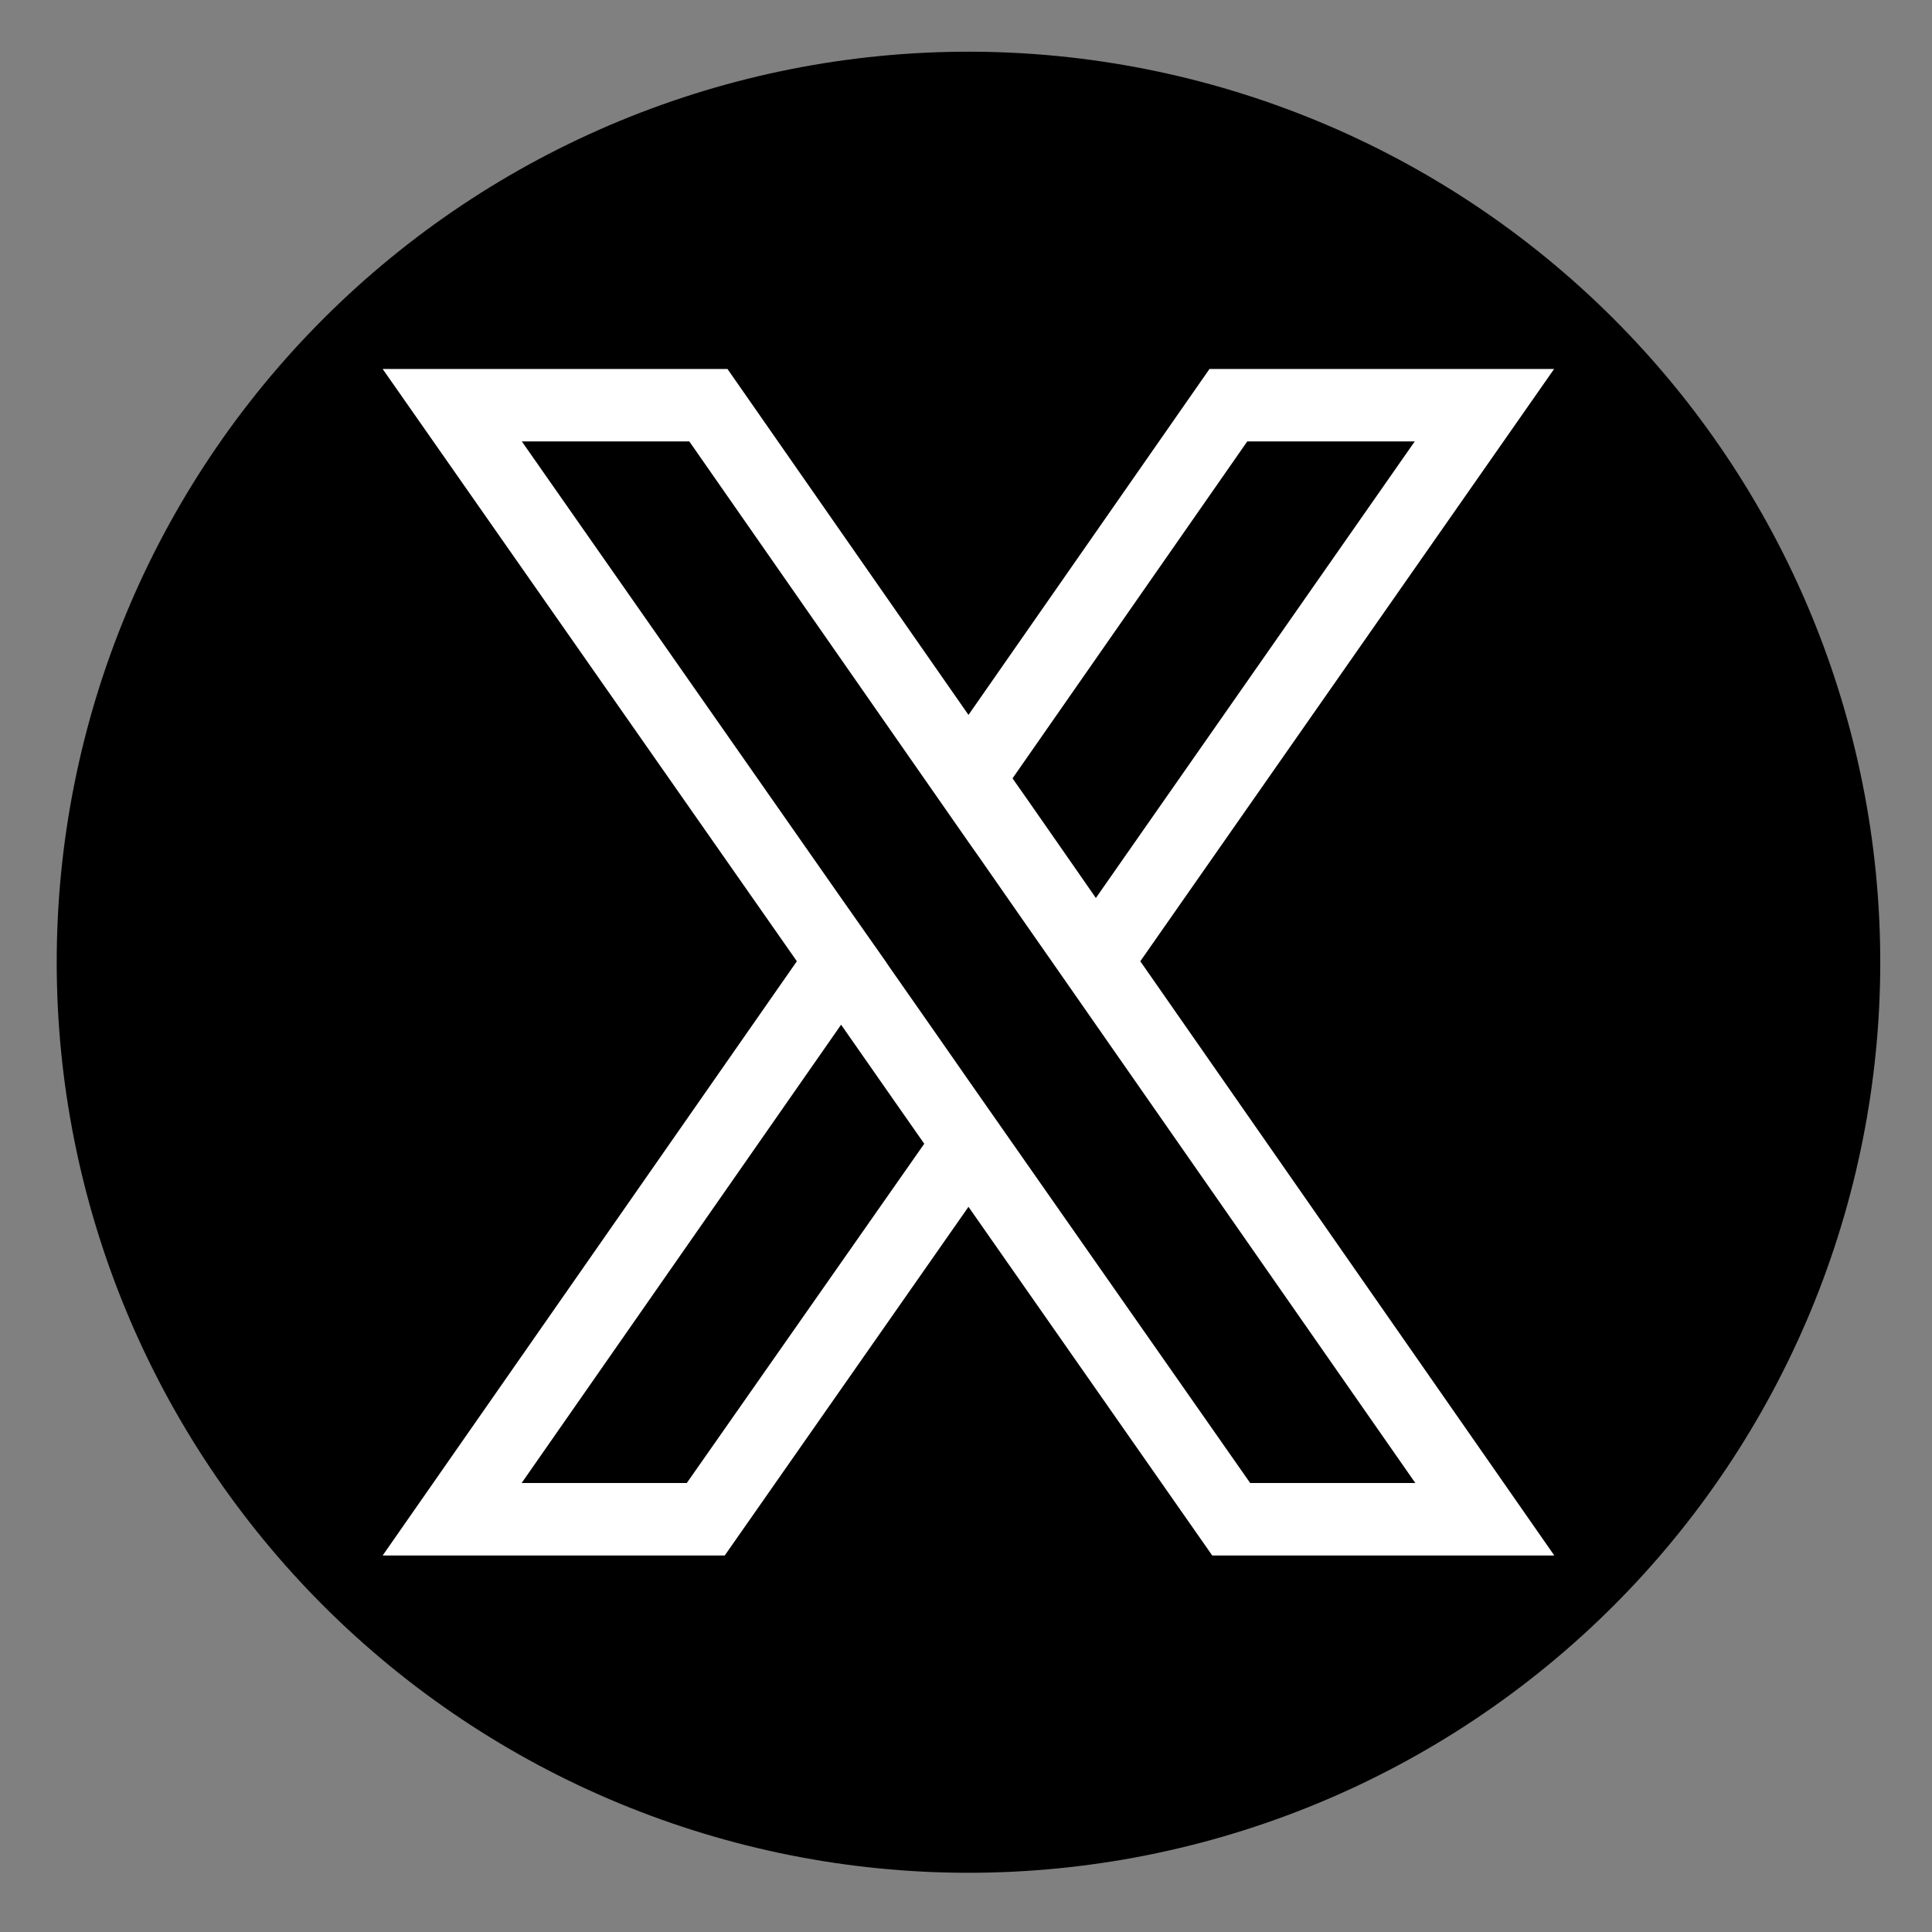 <svg xmlns="http://www.w3.org/2000/svg" xmlns:xlink="http://www.w3.org/1999/xlink" width="1080" viewBox="0 0 810 810" height="1080" preserveAspectRatio="xMidYMid meet"><rect x="0" y="0" width="810" height="810" fill="#808080" stroke="none"/><defs><clipPath id="087139e0b1"><path d="M 23.539 21.672 L 788.539 21.672 L 788.539 785.172 L 23.539 785.172 Z M 23.539 21.672 " clip-rule="nonzero"></path></clipPath></defs><g clip-path="url(#087139e0b1)"><path fill="#000000" d="M 788.309 403.422 C 788.309 409.668 788.152 415.914 787.848 422.152 C 787.539 428.395 787.078 434.621 786.465 440.84 C 785.855 447.059 785.09 453.258 784.172 459.438 C 783.254 465.617 782.184 471.77 780.961 477.898 C 779.742 484.023 778.371 490.117 776.852 496.18 C 775.332 502.238 773.664 508.258 771.848 514.238 C 770.031 520.215 768.07 526.148 765.961 532.031 C 763.855 537.91 761.602 543.738 759.211 549.512 C 756.816 555.281 754.281 560.992 751.605 566.641 C 748.93 572.289 746.117 577.867 743.172 583.379 C 740.223 588.887 737.137 594.32 733.922 599.68 C 730.707 605.039 727.359 610.316 723.883 615.512 C 720.406 620.707 716.809 625.812 713.082 630.828 C 709.352 635.848 705.504 640.773 701.535 645.602 C 697.566 650.43 693.484 655.16 689.281 659.789 C 685.082 664.418 680.77 668.941 676.344 673.359 C 671.922 677.777 667.391 682.086 662.754 686.281 C 658.121 690.477 653.383 694.555 648.547 698.52 C 643.711 702.48 638.781 706.324 633.758 710.047 C 628.73 713.77 623.617 717.363 618.418 720.836 C 613.215 724.305 607.93 727.648 602.566 730.859 C 597.199 734.07 591.758 737.148 586.238 740.094 C 580.723 743.039 575.137 745.848 569.48 748.52 C 563.824 751.191 558.109 753.723 552.328 756.113 C 546.547 758.504 540.715 760.75 534.824 762.855 C 528.934 764.961 522.992 766.922 517.008 768.734 C 511.02 770.547 504.992 772.215 498.926 773.73 C 492.855 775.25 486.754 776.617 480.617 777.836 C 474.48 779.055 468.32 780.125 462.133 781.039 C 455.941 781.957 449.734 782.723 443.508 783.332 C 437.285 783.945 431.047 784.406 424.797 784.711 C 418.551 785.02 412.297 785.172 406.039 785.172 C 399.785 785.172 393.531 785.02 387.285 784.711 C 381.035 784.406 374.797 783.945 368.57 783.332 C 362.348 782.723 356.141 781.957 349.949 781.039 C 343.762 780.125 337.602 779.055 331.465 777.836 C 325.328 776.617 319.227 775.25 313.156 773.73 C 307.09 772.215 301.062 770.547 295.074 768.734 C 289.09 766.922 283.148 764.961 277.258 762.855 C 271.367 760.75 265.535 758.504 259.754 756.113 C 253.973 753.723 248.258 751.191 242.602 748.52 C 236.945 745.848 231.359 743.039 225.84 740.094 C 220.324 737.148 214.883 734.07 209.516 730.859 C 204.152 727.648 198.867 724.305 193.664 720.836 C 188.465 717.363 183.352 713.77 178.324 710.047 C 173.301 706.324 168.371 702.48 163.535 698.52 C 158.699 694.555 153.961 690.477 149.328 686.281 C 144.691 682.086 140.16 677.777 135.738 673.359 C 131.312 668.941 127 664.418 122.801 659.789 C 118.598 655.16 114.512 650.43 110.543 645.602 C 106.574 640.773 102.727 635.848 99 630.828 C 95.273 625.812 91.672 620.707 88.199 615.512 C 84.723 610.316 81.375 605.039 78.16 599.68 C 74.945 594.32 71.859 588.887 68.91 583.379 C 65.961 577.867 63.152 572.289 60.477 566.641 C 57.801 560.992 55.266 555.281 52.871 549.512 C 50.477 543.738 48.227 537.91 46.121 532.031 C 44.012 526.148 42.051 520.215 40.234 514.238 C 38.418 508.258 36.75 502.238 35.23 496.18 C 33.711 490.117 32.34 484.023 31.121 477.898 C 29.898 471.77 28.828 465.617 27.91 459.438 C 26.992 453.258 26.227 447.059 25.613 440.84 C 25 434.621 24.543 428.395 24.234 422.152 C 23.93 415.914 23.773 409.668 23.773 403.422 C 23.773 397.176 23.93 390.93 24.234 384.691 C 24.543 378.449 25 372.223 25.613 366.004 C 26.227 359.785 26.992 353.586 27.91 347.406 C 28.828 341.227 29.898 335.074 31.121 328.945 C 32.34 322.82 33.711 316.723 35.23 310.664 C 36.75 304.605 38.418 298.586 40.234 292.605 C 42.051 286.629 44.012 280.695 46.121 274.812 C 48.227 268.934 50.477 263.105 52.871 257.332 C 55.266 251.559 57.801 245.852 60.477 240.203 C 63.152 234.555 65.961 228.977 68.91 223.465 C 71.859 217.957 74.945 212.523 78.16 207.164 C 81.375 201.805 84.723 196.527 88.199 191.332 C 91.672 186.137 95.273 181.031 99 176.012 C 102.727 170.996 106.574 166.07 110.543 161.242 C 114.512 156.414 118.598 151.684 122.801 147.055 C 127 142.426 131.312 137.902 135.738 133.484 C 140.16 129.066 144.691 124.758 149.328 120.562 C 153.961 116.367 158.699 112.289 163.535 108.324 C 168.371 104.363 173.301 100.52 178.324 96.797 C 183.352 93.074 188.465 89.48 193.664 86.008 C 198.867 82.539 204.152 79.195 209.516 75.984 C 214.883 72.773 220.324 69.695 225.84 66.75 C 231.359 63.805 236.945 60.996 242.602 58.324 C 248.258 55.652 253.973 53.121 259.754 50.73 C 265.535 48.34 271.367 46.094 277.258 43.988 C 283.148 41.883 289.09 39.922 295.074 38.109 C 301.062 36.297 307.09 34.629 313.156 33.113 C 319.227 31.594 325.328 30.227 331.465 29.008 C 337.602 27.789 343.762 26.719 349.949 25.805 C 356.141 24.887 362.348 24.121 368.57 23.512 C 374.797 22.898 381.035 22.438 387.285 22.133 C 393.531 21.824 399.785 21.672 406.039 21.672 C 412.297 21.672 418.551 21.824 424.797 22.133 C 431.047 22.438 437.285 22.898 443.508 23.512 C 449.734 24.121 455.941 24.887 462.133 25.805 C 468.32 26.719 474.48 27.789 480.617 29.008 C 486.754 30.227 492.855 31.594 498.926 33.113 C 504.992 34.629 511.02 36.297 517.008 38.109 C 522.992 39.922 528.934 41.883 534.824 43.988 C 540.715 46.094 546.547 48.34 552.328 50.73 C 558.109 53.121 563.824 55.652 569.48 58.324 C 575.137 60.996 580.723 63.805 586.238 66.75 C 591.758 69.695 597.199 72.773 602.566 75.984 C 607.93 79.195 613.215 82.539 618.418 86.008 C 623.617 89.48 628.73 93.074 633.758 96.797 C 638.781 100.52 643.711 104.363 648.547 108.324 C 653.383 112.289 658.121 116.367 662.754 120.562 C 667.391 124.758 671.922 129.066 676.344 133.484 C 680.77 137.902 685.082 142.426 689.281 147.055 C 693.484 151.684 697.566 156.414 701.535 161.242 C 705.504 166.07 709.355 170.996 713.082 176.012 C 716.809 181.031 720.41 186.137 723.883 191.332 C 727.359 196.527 730.707 201.805 733.922 207.164 C 737.137 212.523 740.223 217.957 743.172 223.465 C 746.117 228.977 748.93 234.555 751.605 240.203 C 754.281 245.852 756.816 251.559 759.211 257.332 C 761.602 263.105 763.855 268.934 765.961 274.812 C 768.07 280.695 770.031 286.629 771.848 292.605 C 773.664 298.586 775.332 304.605 776.852 310.664 C 778.371 316.723 779.742 322.82 780.961 328.945 C 782.184 335.074 783.254 341.227 784.172 347.406 C 785.09 353.586 785.855 359.785 786.469 366.004 C 787.078 372.223 787.539 378.449 787.848 384.691 C 788.152 390.93 788.309 397.176 788.309 403.422 Z M 788.309 403.422 " fill-opacity="1" fill-rule="nonzero"></path></g><path fill="#ffffff" d="M 651.57 154.688 L 507.09 154.688 L 406.039 299.727 L 304.992 154.688 L 160.426 154.688 L 334.086 403.012 L 160.426 652.156 L 303.84 652.156 L 406.039 505.965 L 508.242 652.156 L 651.652 652.156 L 478.078 403.012 Z M 287.934 621.766 L 218.699 621.766 L 352.633 429.613 L 371.836 457.121 L 387.496 479.523 Z M 593.383 621.766 L 524.148 621.766 L 424.586 479.441 L 406.039 452.922 L 392.441 433.402 L 372.578 404.984 L 371.258 403.008 L 352.633 376.488 L 218.781 185.078 L 289.004 185.078 L 387.414 326.328 L 405.957 352.934 L 411.234 360.43 L 431.016 388.844 L 440.906 403.008 L 459.449 429.613 Z M 451.621 365.207 L 431.84 336.789 L 424.504 326.332 L 522.914 185.078 L 593.137 185.078 L 459.449 376.488 Z M 451.621 365.207 " fill-opacity="1" fill-rule="nonzero"></path></svg>